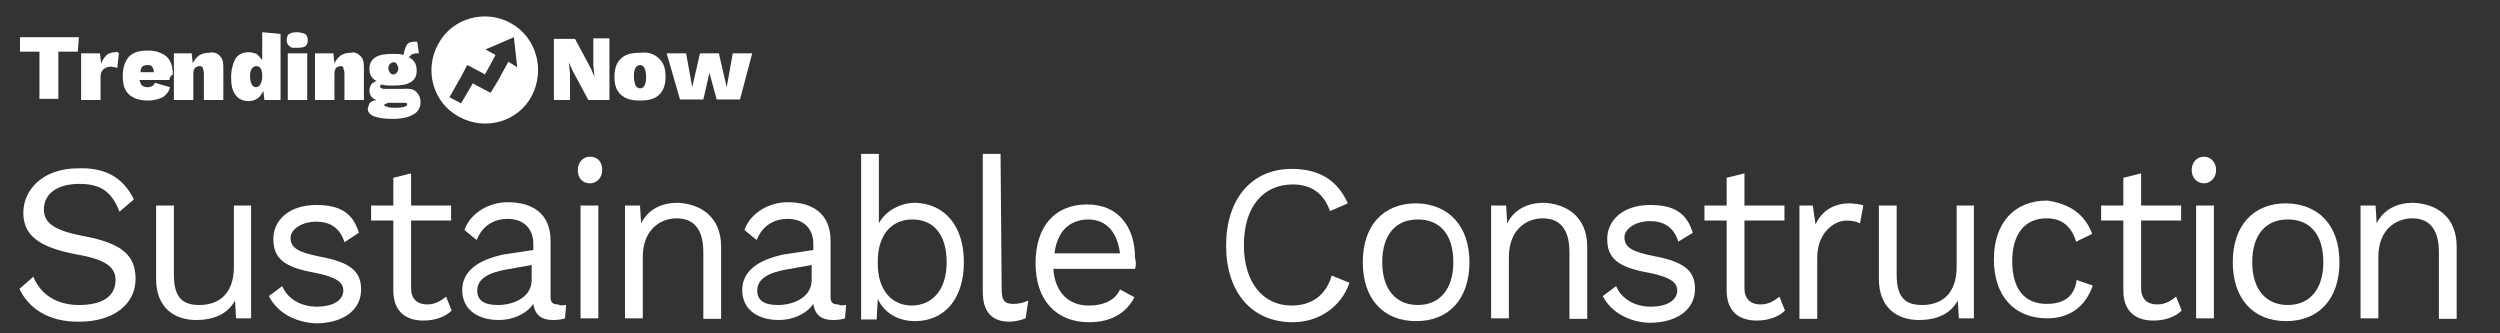<?xml version="1.0" encoding="utf-8"?>
<!-- Generator: Adobe Illustrator 27.8.0, SVG Export Plug-In . SVG Version: 6.00 Build 0)  -->
<svg version="1.1" id="Layer_1" xmlns="http://www.w3.org/2000/svg" xmlns:xlink="http://www.w3.org/1999/xlink" x="0px" y="0px"
	 viewBox="0 0 450 60" style="enable-background:new 0 0 450 60;" xml:space="preserve">
<rect x="0" y="0" width="450" height="60" fill="#333333" stroke="none"/>
<style type="text/css">
	.st0{fill:#FFFFFF;}
</style>
<path class="st0" d="M24.1,35.9l-2.6,2.2c-1.4-3.7-3.5-5-7.2-5c-4.2,0-6.4,1.9-6.4,4.6c0,2.4,1.8,3.8,7.2,4.8
	c6.9,1.3,9.3,3.5,9.3,7.7c0,4.6-4,7.7-10.1,7.7C8.9,58,5.2,55.6,3.5,52L6,49.8c1.3,3.2,4.2,5.1,8.2,5.1s6.6-1.4,6.6-4.5
	c0-2.2-1.6-3.7-7-4.6c-6.9-1.3-9.6-3.5-9.6-7.5c0-4.3,3.7-8,9.8-8C19,30.1,22.2,32,24.1,35.9z"/>
<path class="st0" d="M45.2,37v20.3h-2.7l-0.2-3.2c-1.3,2.4-3.8,3.5-7,3.5c-3.8,0-7.2-2.1-7.2-7.4V37h3.2v12.5c0,4.3,1.8,5.4,4.6,5.4
	c3.4,0,6.2-1.9,6.2-6.9V37C41.9,37,45.2,37,45.2,37z"/>
<path class="st0" d="M48.4,53.3l2.4-1.8c1,2.4,3.5,3.7,6.2,3.7c3.2,0,4.8-1.3,4.8-2.9c0-1.4-1.1-2.4-5.1-3.2c-5.6-1-7.5-2.6-7.5-6.1
	c0-3.4,2.9-6.1,7.7-6.1c4.3,0,6.6,1.4,7.7,5L62,43.6c-0.8-2.6-2.6-3.7-5.1-3.7c-2.6,0-4.6,1.4-4.6,2.9c0,1.8,1.3,2.6,5.3,3.4
	c5.4,1,7.4,2.6,7.4,5.9c0,3.7-3.2,6.1-8.2,6.1C53.2,58,50,56.4,48.4,53.3z"/>
<path class="st0" d="M81.3,55.9c-1.1,1.1-2.9,1.8-5.1,1.8c-2.9,0-5.4-1.4-5.4-5.4V39.7h-4V37h4v-5l3.2-0.8V37h7.2v2.7h-7.2v12.2
	c0,1.9,1.1,2.9,2.9,2.9c1.4,0,2.4-0.6,3.4-1.4L81.3,55.9z"/>
<path class="st0" d="M101.9,54.9l-0.2,2.4c-0.5,0.2-1.3,0.3-2.2,0.3c-1.9,0-3.2-0.8-3.5-2.9c-1.3,1.9-3.8,2.9-6.2,2.9
	c-3.7,0-6.6-1.8-6.6-5.4c0-3.2,2.6-5.4,7.5-6.4L96,45v-1.1c0-2.6-1.6-4.5-4.6-4.5c-2.6,0-4.6,1.3-5.6,3.8l-2.2-1.8
	c1-2.9,4.2-5,7.8-5c4.5,0,7.7,2.1,7.7,6.9v10.1c0,1,0.3,1.4,1.4,1.4C100.8,55.1,101.4,54.9,101.9,54.9z M95.7,50.4v-2.7l-4.5,0.8
	c-3.5,0.6-5.3,1.8-5.3,3.8c0,1.8,1.3,2.6,3.7,2.6C92.8,54.9,95.7,53.3,95.7,50.4z"/>
<path class="st0" d="M104,30.6c0-1.4,1-2.4,2.2-2.4c1.4,0,2.2,1,2.2,2.4s-1,2.4-2.2,2.4C104.8,33,104,32,104,30.6z M107.7,57.3h-3.2
	V37h3.2V57.3z"/>
<path class="st0" d="M129.8,44.4v13h-3.2v-12c0-4.6-2.1-6.1-4.8-6.1c-2.7,0-6.1,1.8-6.1,7v11h-3.2V37h2.7l0.2,3.2
	c1.3-2.6,3.8-3.7,6.6-3.7C126.2,36.7,129.8,39.1,129.8,44.4z"/>
<path class="st0" d="M152.3,54.9l-0.2,2.4c-0.5,0.2-1.3,0.3-2.2,0.3c-1.9,0-3.2-0.8-3.5-2.9c-1.3,1.9-3.8,2.9-6.2,2.9
	c-3.7,0-6.6-1.8-6.6-5.4c0-3.2,2.6-5.4,7.5-6.4l5.3-0.8v-1.1c0-2.6-1.6-4.5-4.6-4.5c-2.6,0-4.6,1.3-5.6,3.8l-2.2-1.8
	c1-2.9,4.2-5,7.8-5c4.5,0,7.7,2.1,7.7,6.9v10.1c0,1,0.3,1.4,1.4,1.4C151.4,55.1,151.8,54.9,152.3,54.9z M146.1,50.4v-2.7l-4.5,0.8
	c-3.5,0.6-5.3,1.8-5.3,3.8c0,1.8,1.3,2.6,3.7,2.6C143.2,54.9,146.1,53.3,146.1,50.4z"/>
<path class="st0" d="M173.5,47.2c0,6.6-3.5,10.6-8.8,10.6c-3.2,0-5.6-1.6-6.7-4l-0.2,3.7H155V27.7h3.2v12.5c1.1-2.1,3.7-3.7,6.6-3.7
	C170.1,36.7,173.5,40.7,173.5,47.2z M170.4,47.2c0-4.8-2.2-7.7-6.2-7.7c-3.8,0-6.2,2.9-6.2,7.5v0.5c0,4.6,2.4,7.5,6.2,7.5
	C168,54.9,170.4,52,170.4,47.2z"/>
<path class="st0" d="M180.3,52c0,2.1,0.5,2.7,2.1,2.7c1,0,1.8-0.2,2.7-0.6l-0.5,3.2c-0.8,0.3-1.8,0.6-2.9,0.6
	c-3.2,0-4.8-1.8-4.8-5.4V27.7h3.2L180.3,52L180.3,52z"/>
<path class="st0" d="M204.3,48.4h-14.7c0.3,4.2,2.7,6.6,6.4,6.6c2.7,0,4.8-1,5.6-2.9l2.6,1.4c-1.4,2.7-4,4.5-8.2,4.5
	c-5.9,0-9.6-4-9.6-10.6s3.4-10.6,9.3-10.6c5.8,0,8.6,4.3,8.6,9.6C204.5,47.1,204.5,47.9,204.3,48.4z M189.8,45.6h11.8
	c-0.5-3.8-2.4-6.1-5.8-6.1C192.3,39.6,190.3,41.8,189.8,45.6z"/>
<path class="st0" d="M232.7,58c-7.4,0-12-5.4-12-13.8s4.6-13.8,11.8-13.8c5,0,8.3,2.1,10.1,6.2l-3.2,1.4c-1.1-3.2-3.4-4.8-6.7-4.8
	c-5.3,0-8.8,4-8.8,10.9c0,6.7,3.4,10.9,8.6,10.9c3.5,0,6.2-1.8,7.2-5.4l3.2,1.3C241.5,55.1,237.5,58,232.7,58z"/>
<path class="st0" d="M264.5,47.2c0,6.6-3.7,10.6-9.6,10.6c-5.9,0-9.6-4-9.6-10.6s3.7-10.6,9.6-10.6
	C260.8,36.7,264.5,40.7,264.5,47.2z M248.8,47.2c0,4.8,2.4,7.7,6.4,7.7s6.4-2.9,6.4-7.7c0-5-2.4-7.7-6.4-7.7S248.8,42.3,248.8,47.2z
	"/>
<path class="st0" d="M285.7,44.4v13h-3.2v-12c0-4.6-2.1-6.1-4.8-6.1s-6.1,1.8-6.1,7v11h-3.2V37h2.7l0.2,3.2c1.3-2.6,3.8-3.7,6.6-3.7
	C282.1,36.7,285.7,39.1,285.7,44.4z"/>
<path class="st0" d="M288.5,53.3l2.4-1.8c1,2.4,3.5,3.7,6.2,3.7c3.2,0,4.8-1.3,4.8-2.9c0-1.4-1.1-2.4-5.1-3.2
	c-5.6-1-7.5-2.6-7.5-6.1c0-3.4,2.9-6.1,7.7-6.1c4.3,0,6.6,1.4,7.7,5l-2.6,1.6c-0.8-2.6-2.6-3.7-5.1-3.7c-2.6,0-4.6,1.4-4.6,2.9
	c0,1.8,1.3,2.6,5.3,3.4c5.4,1,7.4,2.6,7.4,5.9c0,3.7-3.2,6.1-8.2,6.1C293.5,58,290.1,56.4,288.5,53.3z"/>
<path class="st0" d="M321.3,55.9c-1.1,1.1-2.9,1.8-5.1,1.8c-2.9,0-5.4-1.4-5.4-5.4V39.7h-4V37h4v-5l3.2-0.8V37h7.2v2.7H314v12.2
	c0,1.9,1.1,2.9,2.9,2.9c1.4,0,2.4-0.6,3.4-1.4L321.3,55.9z"/>
<path class="st0" d="M335.4,37l-0.6,3.2c-0.6-0.3-1.4-0.5-2.4-0.5c-2.2,0-5.3,2.1-5.3,6.7v11h-3.2V37h2.4l0.5,3.4
	c1.1-2.4,3.2-3.8,6.2-3.8C334,36.7,334.8,36.7,335.4,37z"/>
<path class="st0" d="M355.3,37v20.3h-2.7l-0.2-3.2c-1.3,2.4-3.8,3.5-7,3.5c-3.8,0-7.2-2.1-7.2-7.4V37h3.2v12.5
	c0,4.3,1.8,5.4,4.6,5.4c3.4,0,6.2-1.9,6.2-6.9V37C351.9,37,355.3,37,355.3,37z"/>
<path class="st0" d="M376.6,42.1l-2.9,1.4c-0.8-2.6-2.4-4.2-5.3-4.2c-4,0-6.2,2.9-6.2,7.7c0,5,2.2,7.7,6.2,7.7c3.2,0,5-1.4,5.4-4.3
	l2.9,1c-1.3,3.8-4.2,5.9-8.2,5.9c-5.9,0-9.6-4-9.6-10.6s3.7-10.6,9.6-10.6C372.6,36.7,375.3,38.6,376.6,42.1z"/>
<path class="st0" d="M392.7,55.9c-1.1,1.1-2.9,1.8-5.1,1.8c-2.9,0-5.4-1.4-5.4-5.4V39.7h-4V37h4v-5l3.2-0.8V37h7.2v2.7h-7.2v12.2
	c0,1.9,1.1,2.9,2.9,2.9c1.4,0,2.4-0.6,3.4-1.4L392.7,55.9z"/>
<path class="st0" d="M394.5,30.6c0-1.4,1-2.4,2.2-2.4s2.2,1,2.2,2.4s-1,2.4-2.2,2.4S394.5,32,394.5,30.6z M398.5,57.3h-3.2V37h3.2
	V57.3z"/>
<path class="st0" d="M421.1,47.2c0,6.6-3.7,10.6-9.6,10.6c-5.9,0-9.6-4-9.6-10.6s3.7-10.6,9.6-10.6
	C417.5,36.7,421.1,40.7,421.1,47.2z M405.4,47.2c0,4.8,2.4,7.7,6.4,7.7s6.4-2.9,6.4-7.7c0-5-2.4-7.7-6.4-7.7S405.4,42.3,405.4,47.2z
	"/>
<path class="st0" d="M442.2,44.4v13H439v-12c0-4.6-2.1-6.1-4.8-6.1s-6.1,1.8-6.1,7v11h-3.2V37h2.7l0.2,3.2c1.3-2.6,3.8-3.7,6.6-3.7
	C438.7,36.7,442.2,39.1,442.2,44.4z"/>
<path class="st0" d="M14,9.3h-3.5v8.5H7.1V9.3H3.6V6.7h10.6L14,9.3L14,9.3z"/>
<path class="st0" d="M21.4,9.6l-0.3,2.7c-0.2-0.2-0.3-0.2-0.5-0.2S20.3,12,19.9,12c-0.5,0-1,0.2-1.3,0.5c-0.3,0.3-0.5,0.6-0.5,1.3
	V18h-3.5V9.6H18l0.2,1.9c0.2-0.6,0.5-1.1,1-1.6c0.3-0.3,1-0.5,1.6-0.5C20.9,9.3,21.2,9.3,21.4,9.6z"/>
<path class="st0" d="M30.5,14.4h-5.4c0.2,0.5,0.2,0.8,0.5,1c0.2,0.2,0.6,0.3,1,0.3c0.6,0,1.1-0.3,1.3-0.8l2.7,0.8
	c-0.2,0.8-0.6,1.3-1.3,1.8c-0.6,0.3-1.6,0.6-2.6,0.6c-1.4,0-2.6-0.3-3.5-1.1c-0.8-0.8-1.1-1.8-1.1-3.4c0-1.3,0.3-2.4,1.1-3.4
	c0.8-0.8,1.9-1.1,3.4-1.1c1.3,0,2.4,0.3,3.4,1.1c0.8,0.8,1.1,1.8,1.1,3.2C30.5,13.8,30.5,14.3,30.5,14.4z M25.6,12
	c-0.2,0.2-0.3,0.6-0.3,1h2.4c0-0.5-0.2-0.8-0.3-1s-0.5-0.3-0.8-0.3C26,11.7,25.7,11.9,25.6,12z"/>
<path class="st0" d="M39.6,10.1c0.5,0.5,0.6,1.1,0.6,2.1V18h-3.5v-4.8c0-0.5-0.2-0.8-0.2-1c0-0.2-0.3-0.3-0.6-0.3
	c-0.3,0-0.6,0.2-0.8,0.3c-0.2,0.3-0.3,0.6-0.3,1.1V18h-3.5V9.6h3.2l0.2,1.8c0.3-0.6,0.6-1,1.1-1.4c0.5-0.3,1-0.5,1.8-0.5
	C38.5,9.3,39.2,9.6,39.6,10.1z"/>
<path class="st0" d="M50.5,6.1V18h-2.9l-0.2-1.6c-0.3,0.5-0.6,1-1,1.3c-0.5,0.3-1,0.5-1.6,0.5c-1,0-1.8-0.3-2.4-1.1
	c-0.6-0.8-0.8-1.8-0.8-3.2c0-1.3,0.3-2.4,0.8-3.4c0.6-0.8,1.4-1.1,2.4-1.1c0.6,0,1,0.2,1.4,0.3c0.3,0.3,0.6,0.6,1,1.1v-5L50.5,6.1
	L50.5,6.1z M47.2,13.8L47.2,13.8c0-1.3-0.3-1.9-1.1-1.9c-0.3,0-0.6,0.2-0.8,0.5c-0.2,0.3-0.3,0.8-0.3,1.4c0,0.6,0.2,1.1,0.3,1.4
	c0.2,0.3,0.5,0.5,0.8,0.5C46.7,15.7,47.2,14.9,47.2,13.8z"/>
<path class="st0" d="M52.1,8.3c-0.3-0.2-0.5-0.6-0.5-1.1c0-0.5,0.2-1,0.5-1.1c0.3-0.2,0.8-0.3,1.4-0.3c0.6,0,1.1,0.2,1.4,0.3
	c0.3,0.2,0.5,0.6,0.5,1.1S55.3,8,55,8.3c-0.2,0.2-0.8,0.3-1.4,0.3S52.4,8.7,52.1,8.3z M55.3,18h-3.5V9.6h3.5V18z"/>
<path class="st0" d="M64.9,10.1c0.5,0.5,0.6,1.1,0.6,2.1V18H62v-4.8c0-0.5-0.2-0.8-0.2-1c0-0.2-0.2-0.3-0.5-0.3s-0.6,0.2-0.8,0.3
	c-0.2,0.3-0.3,0.6-0.3,1.1V18h-3.5V9.6H60l0.2,1.8c0.3-0.6,0.6-1,1.1-1.4c0.5-0.3,1-0.5,1.8-0.5C63.8,9.3,64.4,9.6,64.9,10.1z"/>
<path class="st0" d="M74.9,16.5c0.5,0.5,0.8,1.1,0.8,1.9c0,1-0.5,1.8-1.3,2.2c-0.8,0.5-2.1,0.8-3.7,0.8c-2.9,0-4.5-0.6-4.5-1.8
	c0-0.3,0.2-0.6,0.3-1c0.3-0.3,0.6-0.5,1.3-0.6c-1-0.3-1.3-1-1.3-1.8c0-0.3,0.2-0.8,0.3-1c0.3-0.3,0.6-0.5,1-0.6
	c-1-0.5-1.3-1.3-1.3-2.2s0.3-1.6,1.1-2.1s1.8-0.6,3.4-0.6c0.6,0,1.1,0,1.6,0.2c0.2-0.6,0.3-1.3,0.6-1.8c0.3-0.5,1-0.6,1.6-0.6
	c0.2,0,0.3,0,0.3,0l0.3,2.1c-0.2,0-0.3,0-0.5,0c-0.3,0-0.6,0.2-0.8,0.2c-0.2,0.2-0.3,0.3-0.5,0.5c1,0.5,1.4,1.3,1.4,2.4
	c0,1-0.3,1.6-1.1,2.1c-0.8,0.5-1.8,0.6-3.4,0.6c-0.6,0-1.3,0-1.8-0.2c-0.2,0.2-0.3,0.2-0.3,0.3c0,0.3,0.3,0.5,0.8,0.5h3
	C73.6,15.9,74.4,16,74.9,16.5z M73.3,18.8c0-0.3-0.3-0.3-0.8-0.3h-2.2c-0.5,0-0.6,0-0.8,0.2c-0.3,0-0.3,0-0.3,0.2
	c0,0.2,0.2,0.3,0.5,0.3c0.3,0.2,0.8,0.2,1.6,0.2C72.3,19.4,73.3,19.2,73.3,18.8z M70.2,11.5c-0.2,0.2-0.3,0.5-0.3,0.8
	c0,0.3,0.2,0.6,0.3,0.8c0.2,0.2,0.3,0.3,0.6,0.3s0.5-0.2,0.6-0.3c0.2-0.2,0.3-0.5,0.3-0.8c0-0.3-0.2-0.6-0.3-0.8s-0.3-0.3-0.6-0.3
	C70.5,11.2,70.4,11.4,70.2,11.5z"/>
<path class="st0" d="M109.7,18h-3.8l-2.9-5.4l-0.6-1.4l0,0l0.2,2.1V18h-2.9v-11h3.8l2.9,5.4l0.6,1.4l0,0l-0.2-2.1V6.9h2.9V18
	L109.7,18z"/>
<path class="st0" d="M118.7,10.6c0.8,0.8,1.1,1.8,1.1,3.2c0,1.3-0.3,2.4-1.1,3.2c-0.8,0.8-1.9,1.1-3.5,1.1s-2.6-0.3-3.5-1.1
	c-0.8-0.8-1.1-1.8-1.1-3.2c0-1.3,0.3-2.4,1.1-3.2c0.8-0.8,1.9-1.1,3.5-1.1C116.8,9.3,117.9,9.8,118.7,10.6z M114.4,12.2
	c-0.2,0.3-0.3,0.8-0.3,1.6c0,0.8,0.2,1.3,0.3,1.6c0.2,0.3,0.5,0.5,0.8,0.5c0.5,0,0.6-0.2,0.8-0.5c0.2-0.3,0.3-0.8,0.3-1.6
	c0-0.8-0.2-1.3-0.3-1.6c-0.2-0.3-0.5-0.5-0.8-0.5C115,11.7,114.5,11.9,114.4,12.2z"/>
<path class="st0" d="M135.4,9.6l-2.2,8.3H129l-1.3-4.8l-1.1,4.8h-4.2L120,9.6h3.5l1.1,6.1l1.4-6.1h3.4l1.4,6.1l1.1-6.1
	C131.8,9.6,135.4,9.6,135.4,9.6z"/>
<path class="st0" d="M92,4.2c-4.6-2.6-10.6-1-13.1,3.7c-2.6,4.6-1,10.6,3.7,13.1c4.6,2.6,10.6,1,13.1-3.7C98.2,12.5,96.5,6.7,92,4.2
	z M91.5,11.1l-1.9,3.5l-1.3,2.1l-2.1-1.1l-1.1-0.6L83,18.6l-2.1-1.1l2.1-3.7l1.1-2.1l2.1,1.1l1.1,0.6l1.9-3.5l-1.8-1l5.1-2.2
	l0.6,5.4L91.5,11.1z"/>
</svg>
